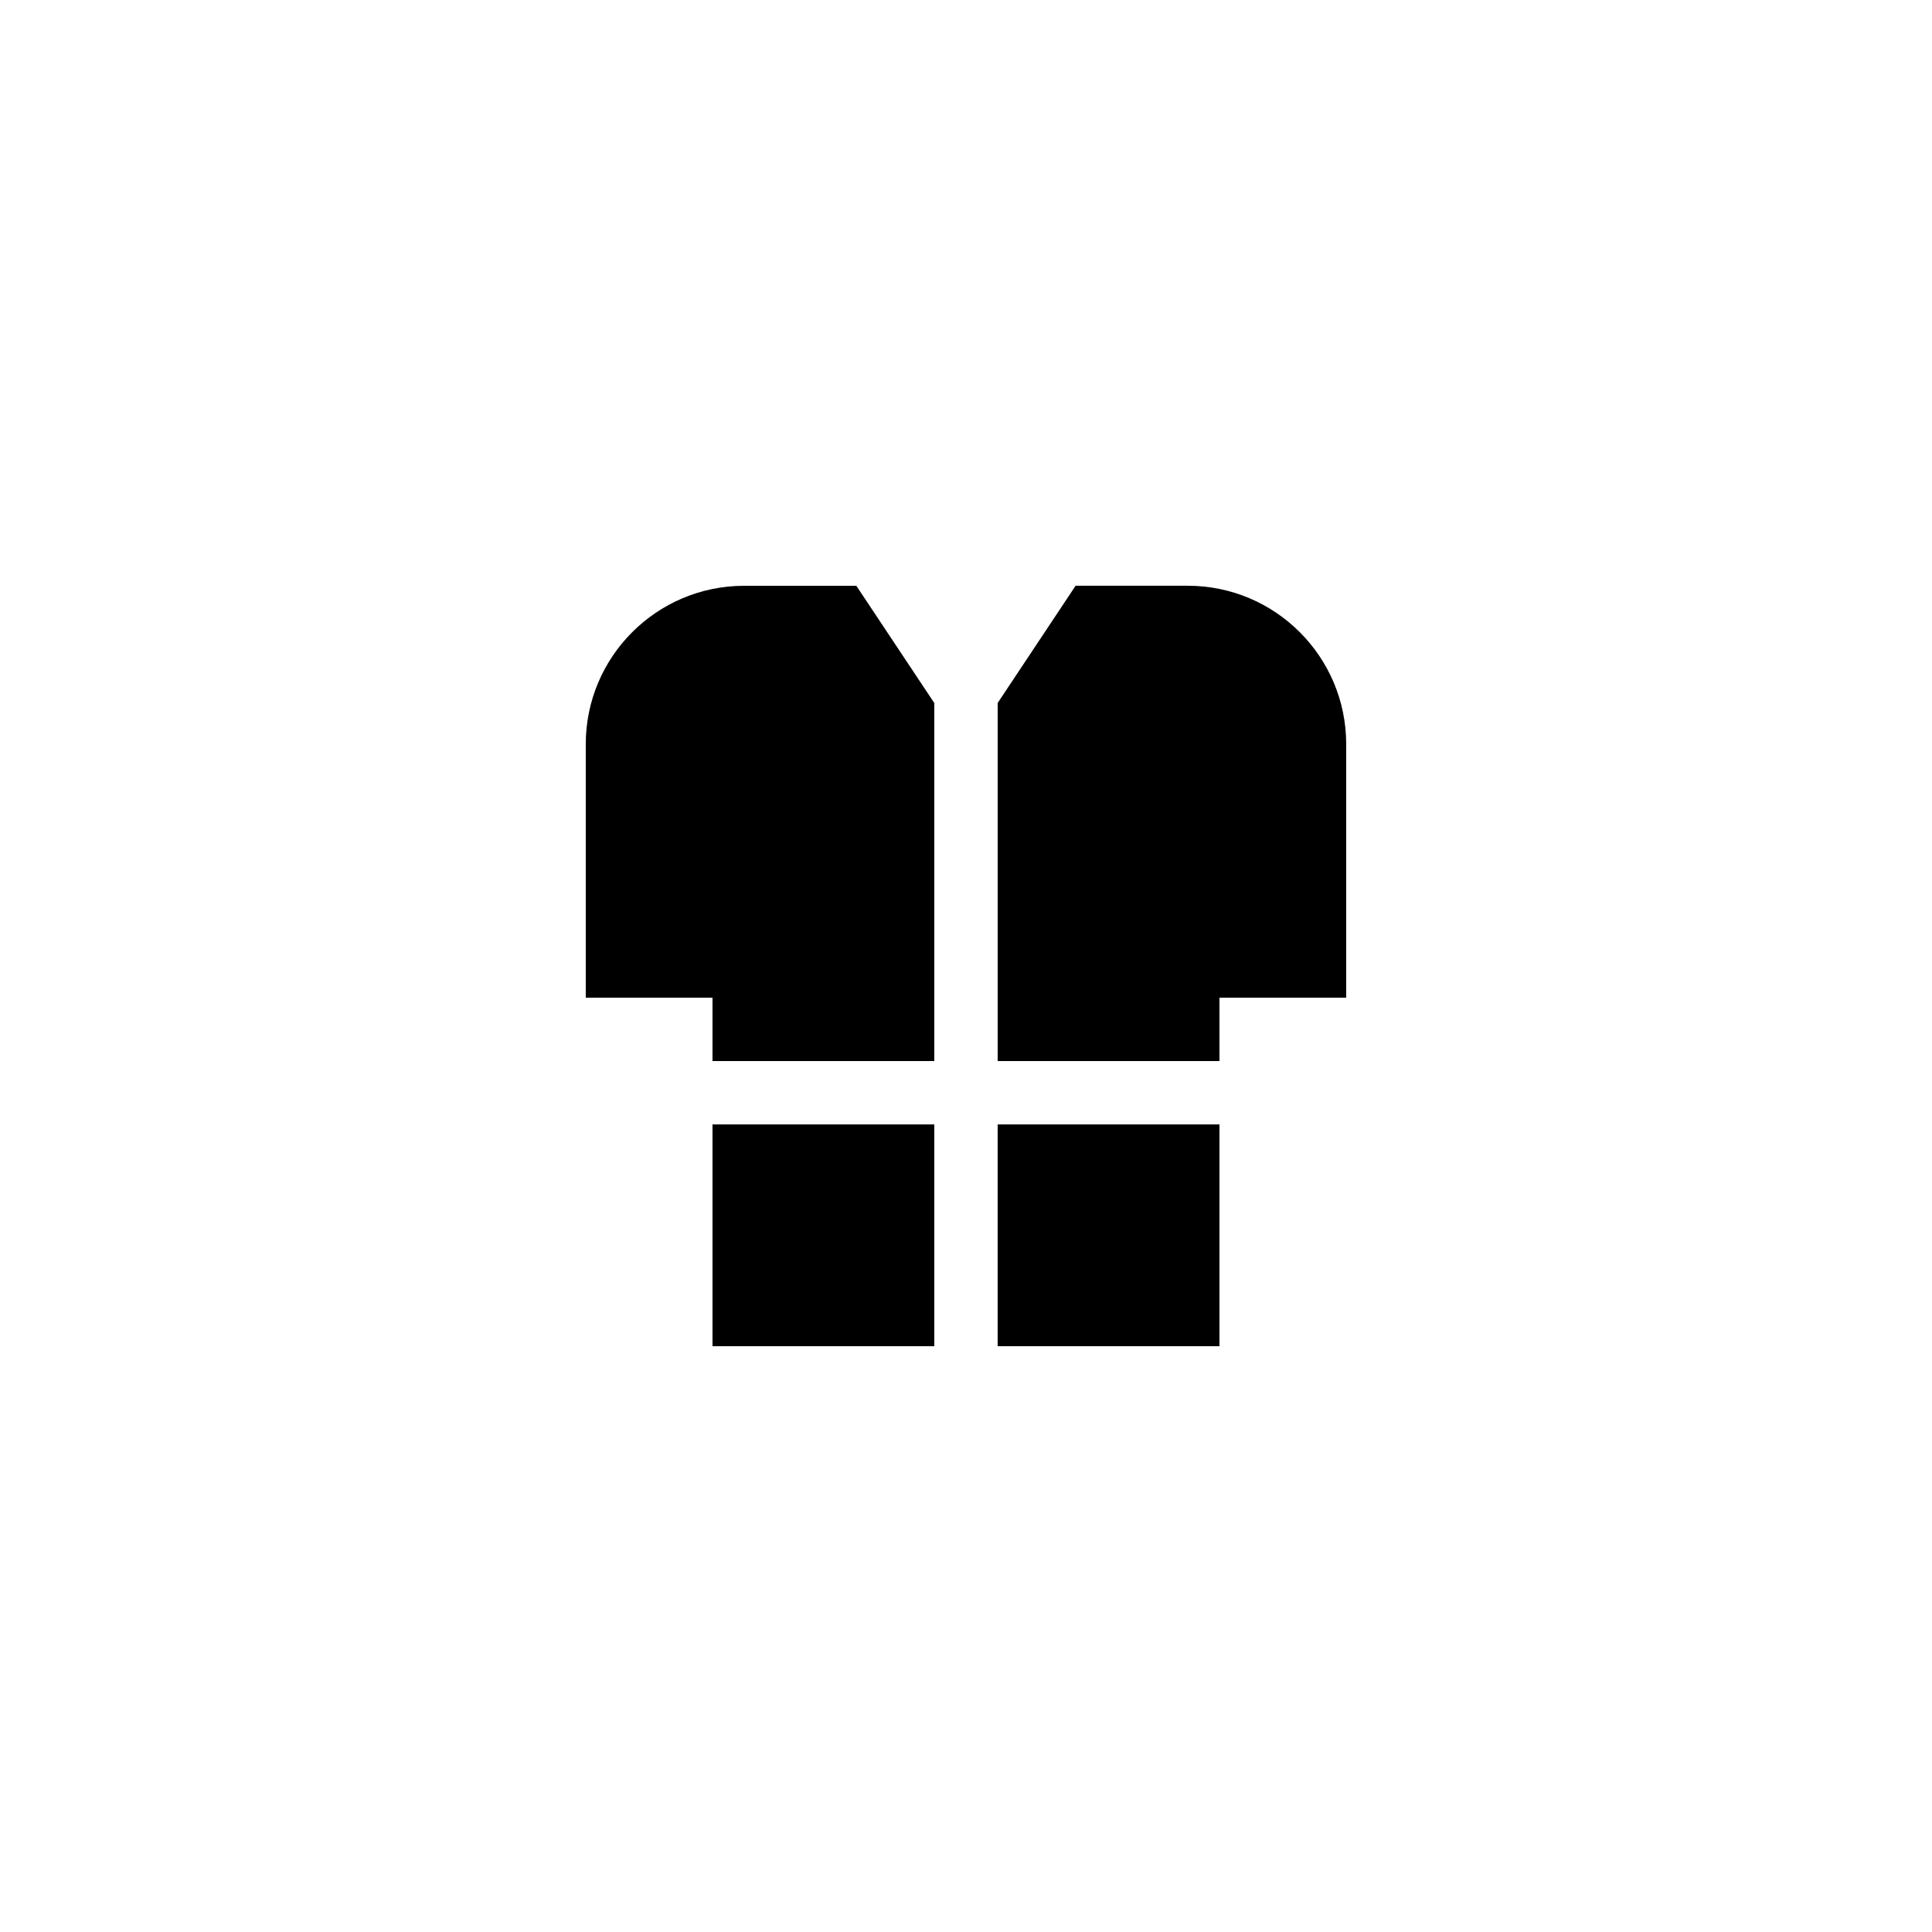 <?xml version="1.0" encoding="UTF-8"?>
<!-- Uploaded to: SVG Repo, www.svgrepo.com, Generator: SVG Repo Mixer Tools -->
<svg fill="#000000" width="800px" height="800px" version="1.1" viewBox="144 144 512 512" xmlns="http://www.w3.org/2000/svg">
 <g>
  <path d="m467.17 408.39h33.586v-67.176c0-23.176-18.809-41.984-41.984-41.984h-29.727l-20.652 31.07v94.883h58.777z"/>
  <path d="m332.82 425.19h58.777v-94.883l-20.656-31.066h-29.723c-23.176 0-41.984 18.809-41.984 41.984v67.176h33.586z"/>
  <path d="m408.39 441.98h58.777v58.777h-58.777z"/>
  <path d="m332.82 441.98h58.777v58.777h-58.777z"/>
 </g>
</svg>